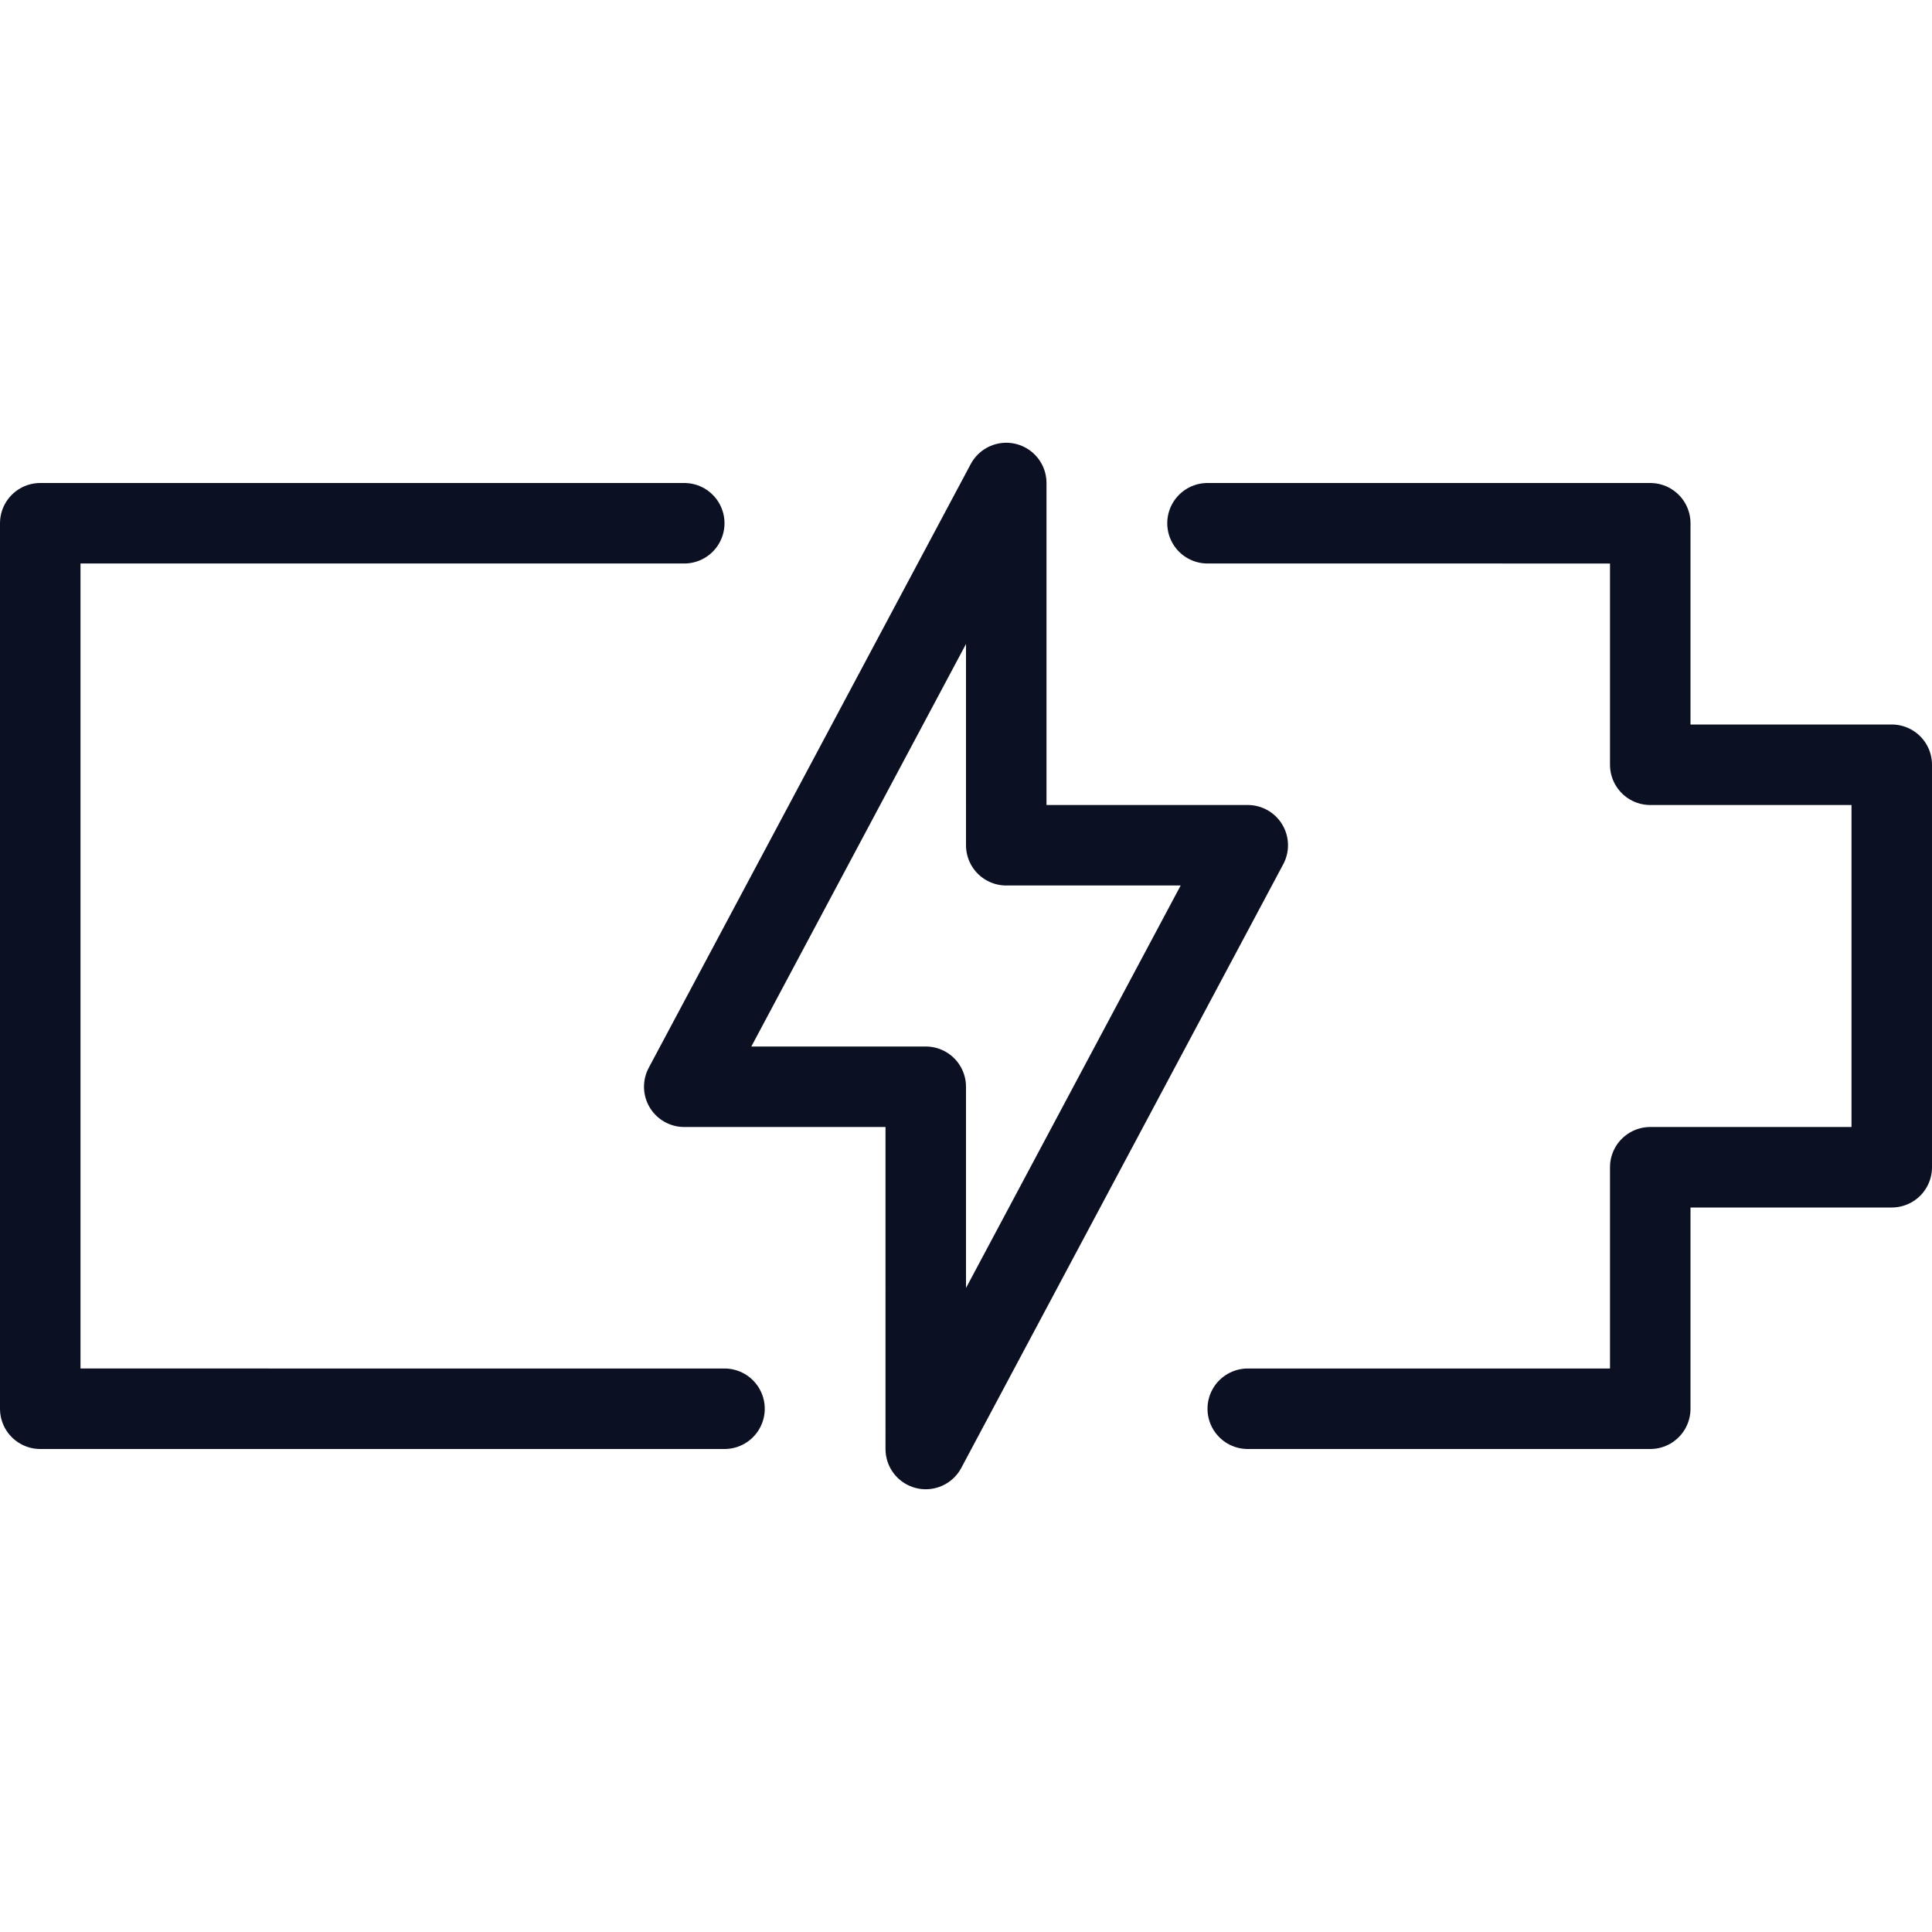 <svg xmlns="http://www.w3.org/2000/svg" viewBox="0 0 24 24"><g fill="none" stroke="#0B1123" stroke-linecap="round" stroke-linejoin="round"><path d="M15.5 17.5h5v-3h3v-5h-3v-3H15m-6.5 0h-8v11H9"/><path d="M12.5 6l-4 7.5h3V18l4-7.5h-3z"/></g><path fill="none" d="M0 0h24v24H0z"/></svg>